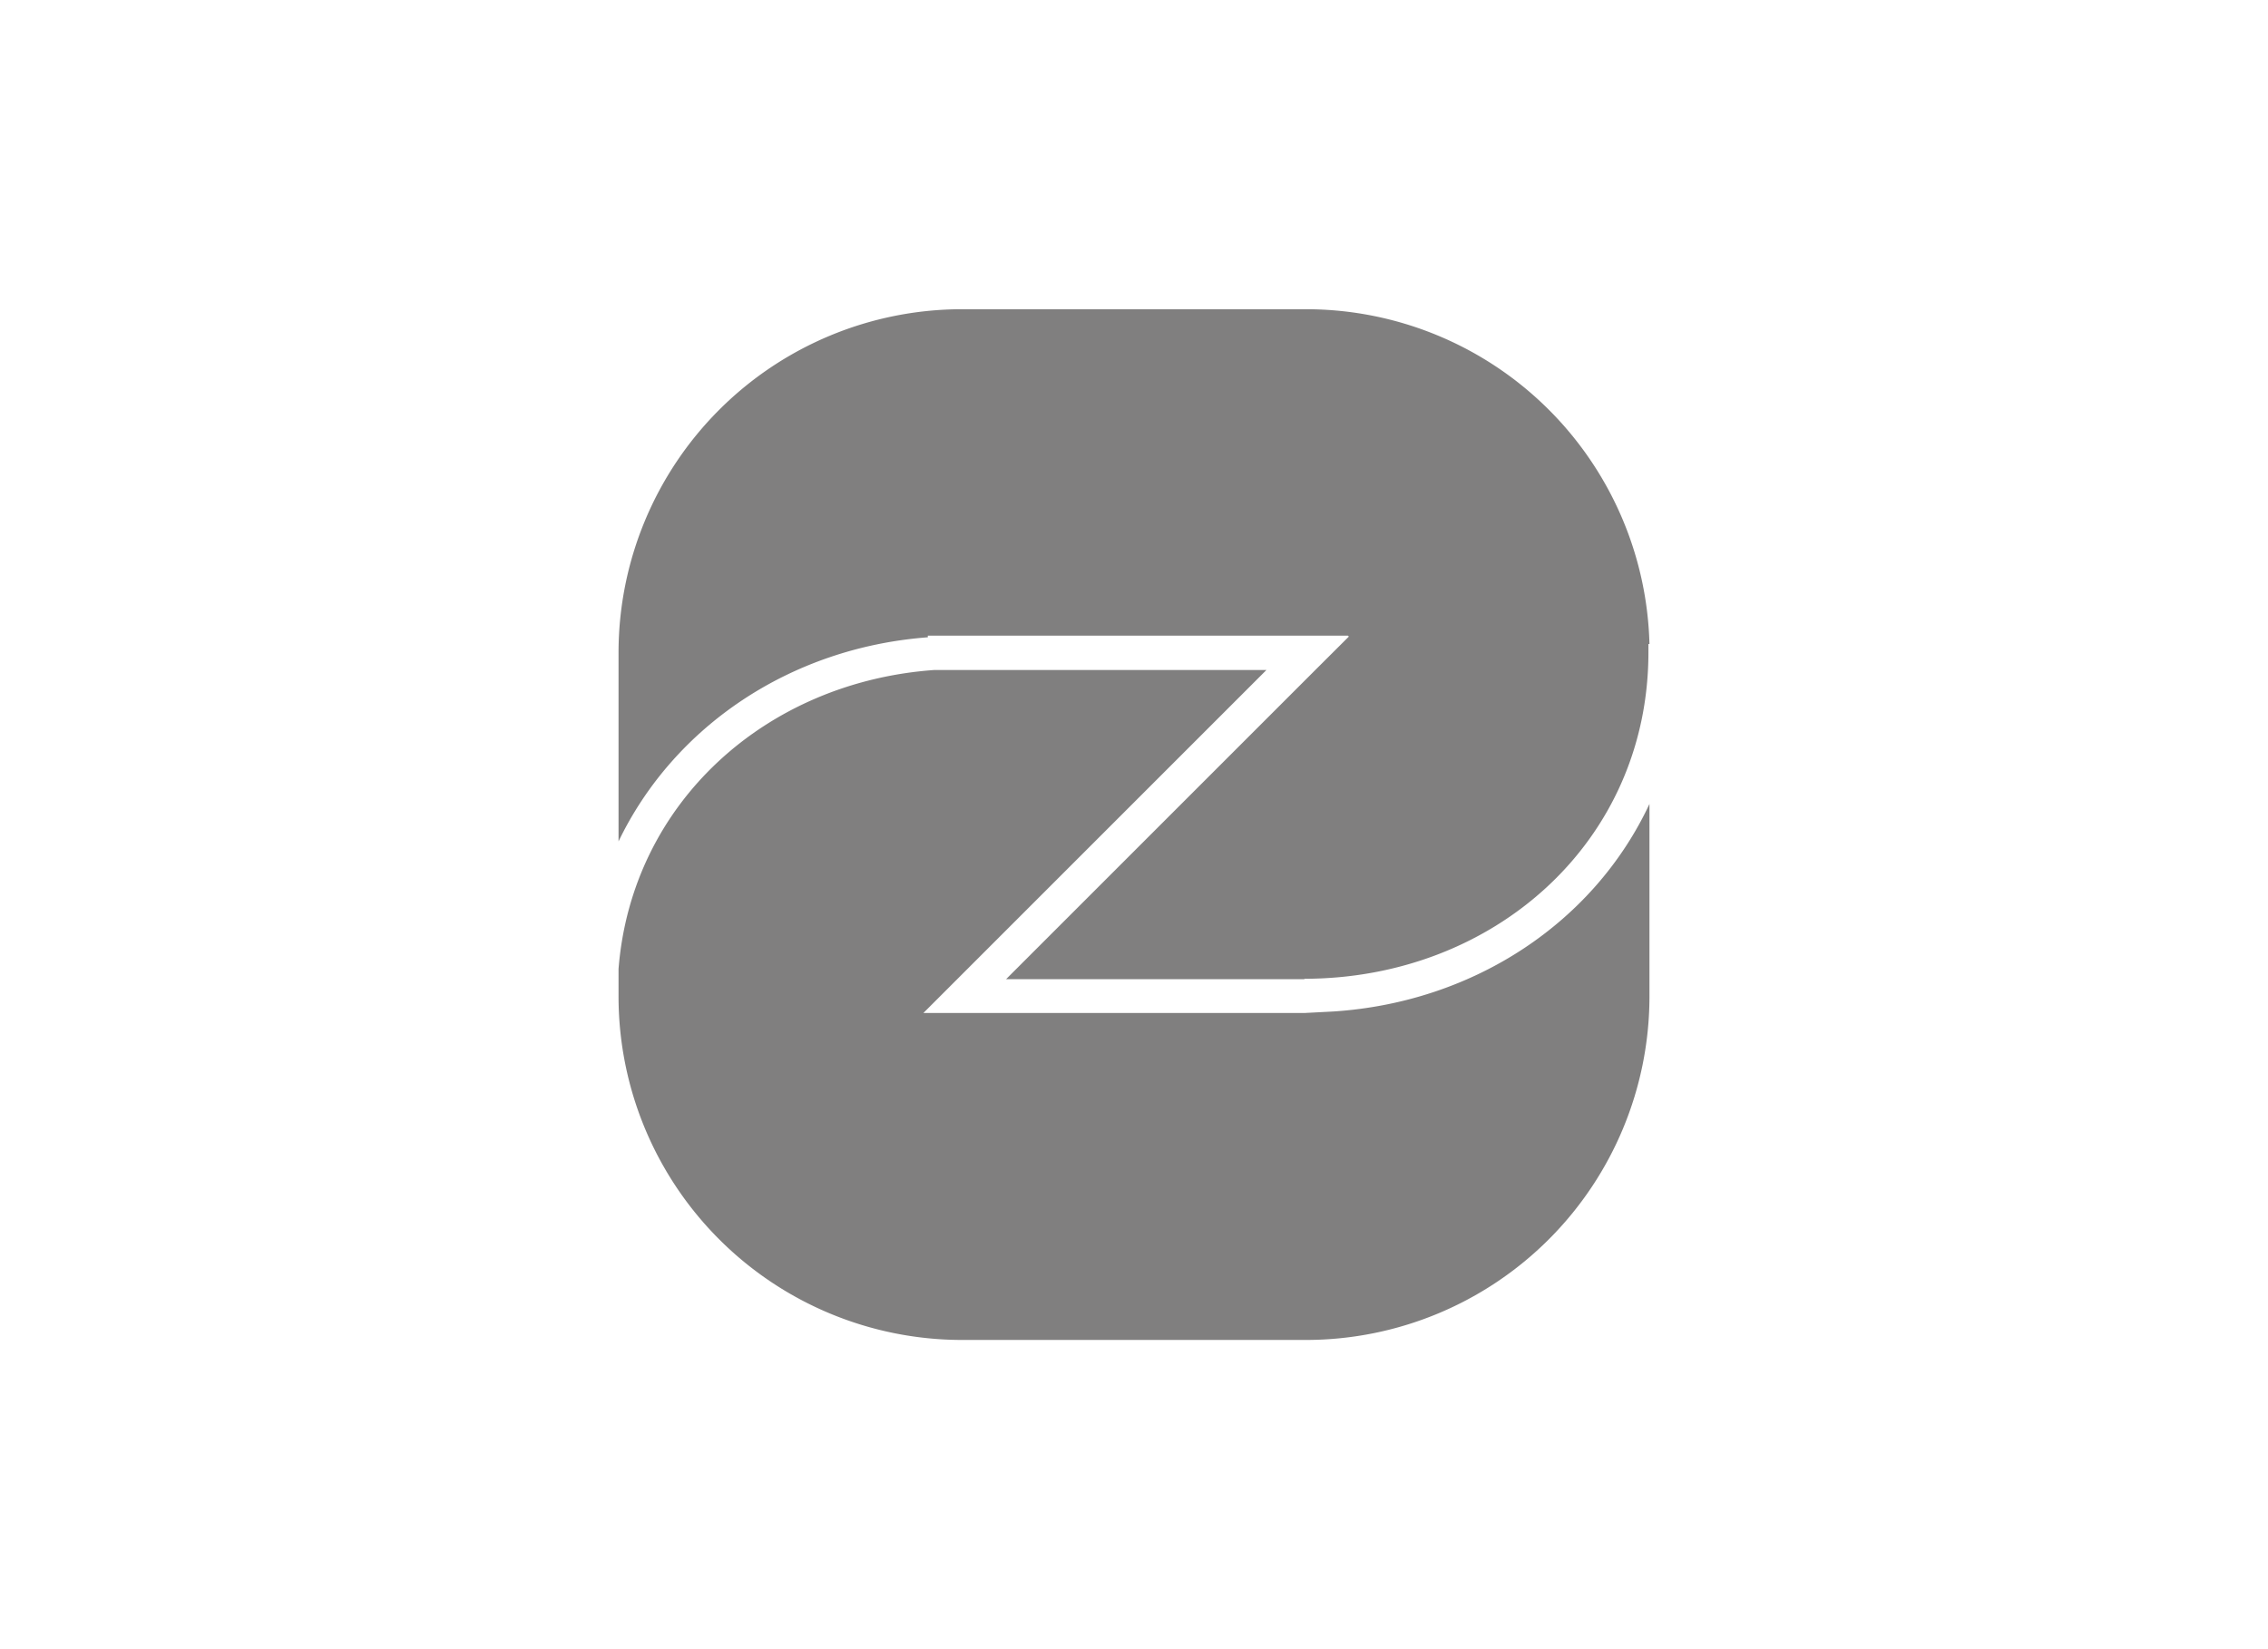 <svg id="Capa_1" data-name="Capa 1" xmlns="http://www.w3.org/2000/svg" viewBox="0 0 220 160"><defs><style>.cls-1{opacity:0.5;}.cls-2{fill:#010000;fill-rule:evenodd;}.cls-3{fill:none;}</style></defs><title>template-trabajos-+++_5</title><g class="cls-1"><path class="cls-2" d="M160,78V96.77A33.33,33.33,0,0,1,126.77,130H93.23A33.33,33.33,0,0,1,60,96.77V94c1.28-16.17,14.36-27.86,30.67-29h32.18l-30,30-3.28,3.28v0h36.95c0,.27,0,.67,0,0l2.86-.15C143,97.23,154.63,89.48,160,78ZM93.23,30h33.54A33.33,33.33,0,0,1,160,62.48h-.1v.8c0,18.39-15,31.66-33.37,31.68V95H97.59l30-30,3.25-3.24-.09-.09H90v.16c-13.31,1-24.62,8.63-30,19.8V63.23A33.33,33.33,0,0,1,93.23,30Z"/><path class="cls-3" d="M160,78V96.77A33.33,33.33,0,0,1,126.77,130H93.23A33.33,33.33,0,0,1,60,96.77V94c1.28-16.17,14.36-27.86,30.67-29h32.18l-30,30-3.28,3.28v0h36.95c0,.27,0,.67,0,0l2.86-.15C143,97.23,154.63,89.48,160,78ZM93.23,30h33.54A33.33,33.33,0,0,1,160,62.48h-.1v.8c0,18.39-15,31.66-33.37,31.68V95H97.59l30-30,3.25-3.24-.09-.09H90v.16c-13.31,1-24.62,8.63-30,19.8V63.23A33.33,33.33,0,0,1,93.23,30Z"/></g></svg>